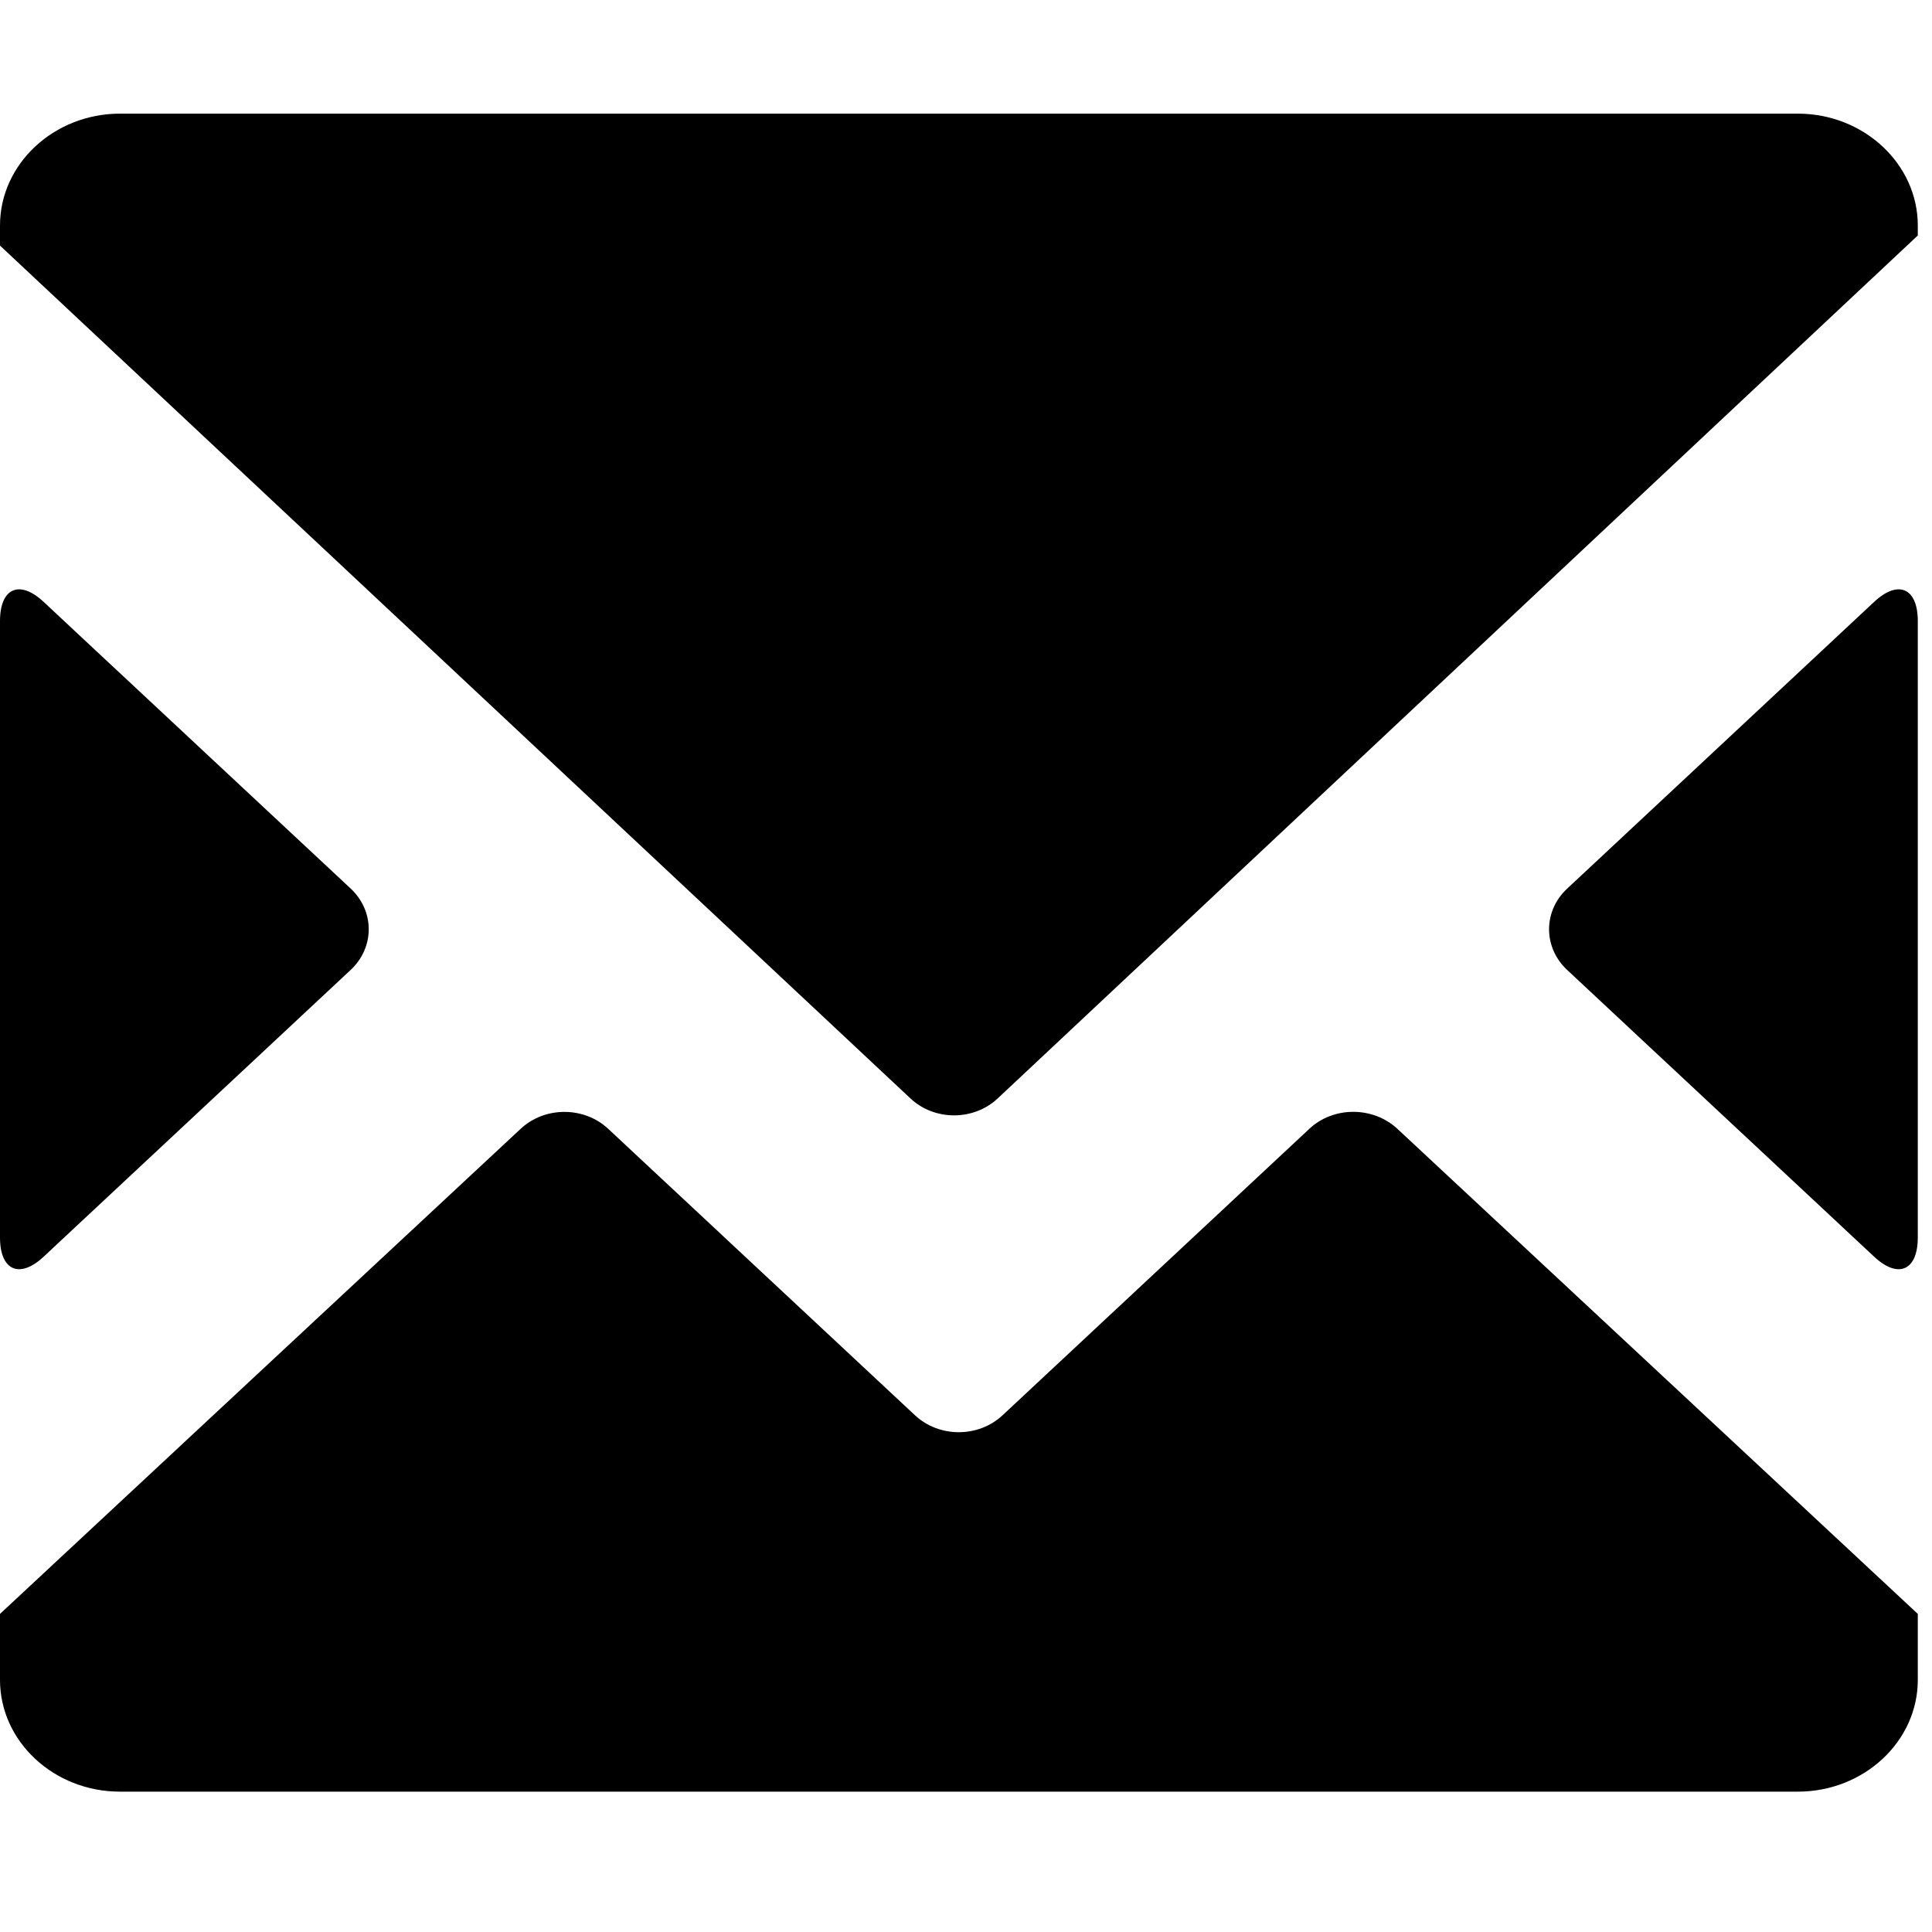 <?xml version="1.0" encoding="utf-8"?>
<!-- Generator: Adobe Illustrator 16.2.1, SVG Export Plug-In . SVG Version: 6.00 Build 0)  -->
<!DOCTYPE svg PUBLIC "-//W3C//DTD SVG 1.1//EN" "http://www.w3.org/Graphics/SVG/1.1/DTD/svg11.dtd">
<svg version="1.1" id="Layer_1" xmlns="http://www.w3.org/2000/svg" xmlns:xlink="http://www.w3.org/1999/xlink" x="0px" y="0px"
	 width="17px" height="17px" viewBox="0 0 17 17" enable-background="new 0 0 17 17" xml:space="preserve">
<path id="Mail_1_x2C__Envelope_1" d="M8.052,12.454l-2.7-2.521c-0.213-0.199-0.558-0.199-0.771,0L0,14.201v0.581
	c0,0.542,0.475,0.983,1.055,0.983H15.82c0.58,0,1.055-0.441,1.055-0.983v-0.581l-4.581-4.27c-0.214-0.197-0.56-0.197-0.771,0
	l-2.7,2.521C8.61,12.652,8.265,12.652,8.052,12.454z M13.791,8.536l2.699,2.521c0.212,0.199,0.385,0.123,0.385-0.168V5.465
	c0-0.292-0.173-0.367-0.385-0.168l-2.699,2.521C13.577,8.016,13.577,8.337,13.791,8.536z M1.055,1C0.475,1,0,1.443,0,1.984v0.177
	l8.011,7.504c0.212,0.199,0.556,0.199,0.768,0l8.096-7.593V1.984C16.875,1.443,16.4,1,15.82,1H1.055z M0,5.465v5.424
	c0,0.291,0.173,0.367,0.385,0.168l2.699-2.521c0.214-0.199,0.214-0.52,0-0.719l-2.699-2.52C0.173,5.098,0,5.173,0,5.465z"/>
</svg>
